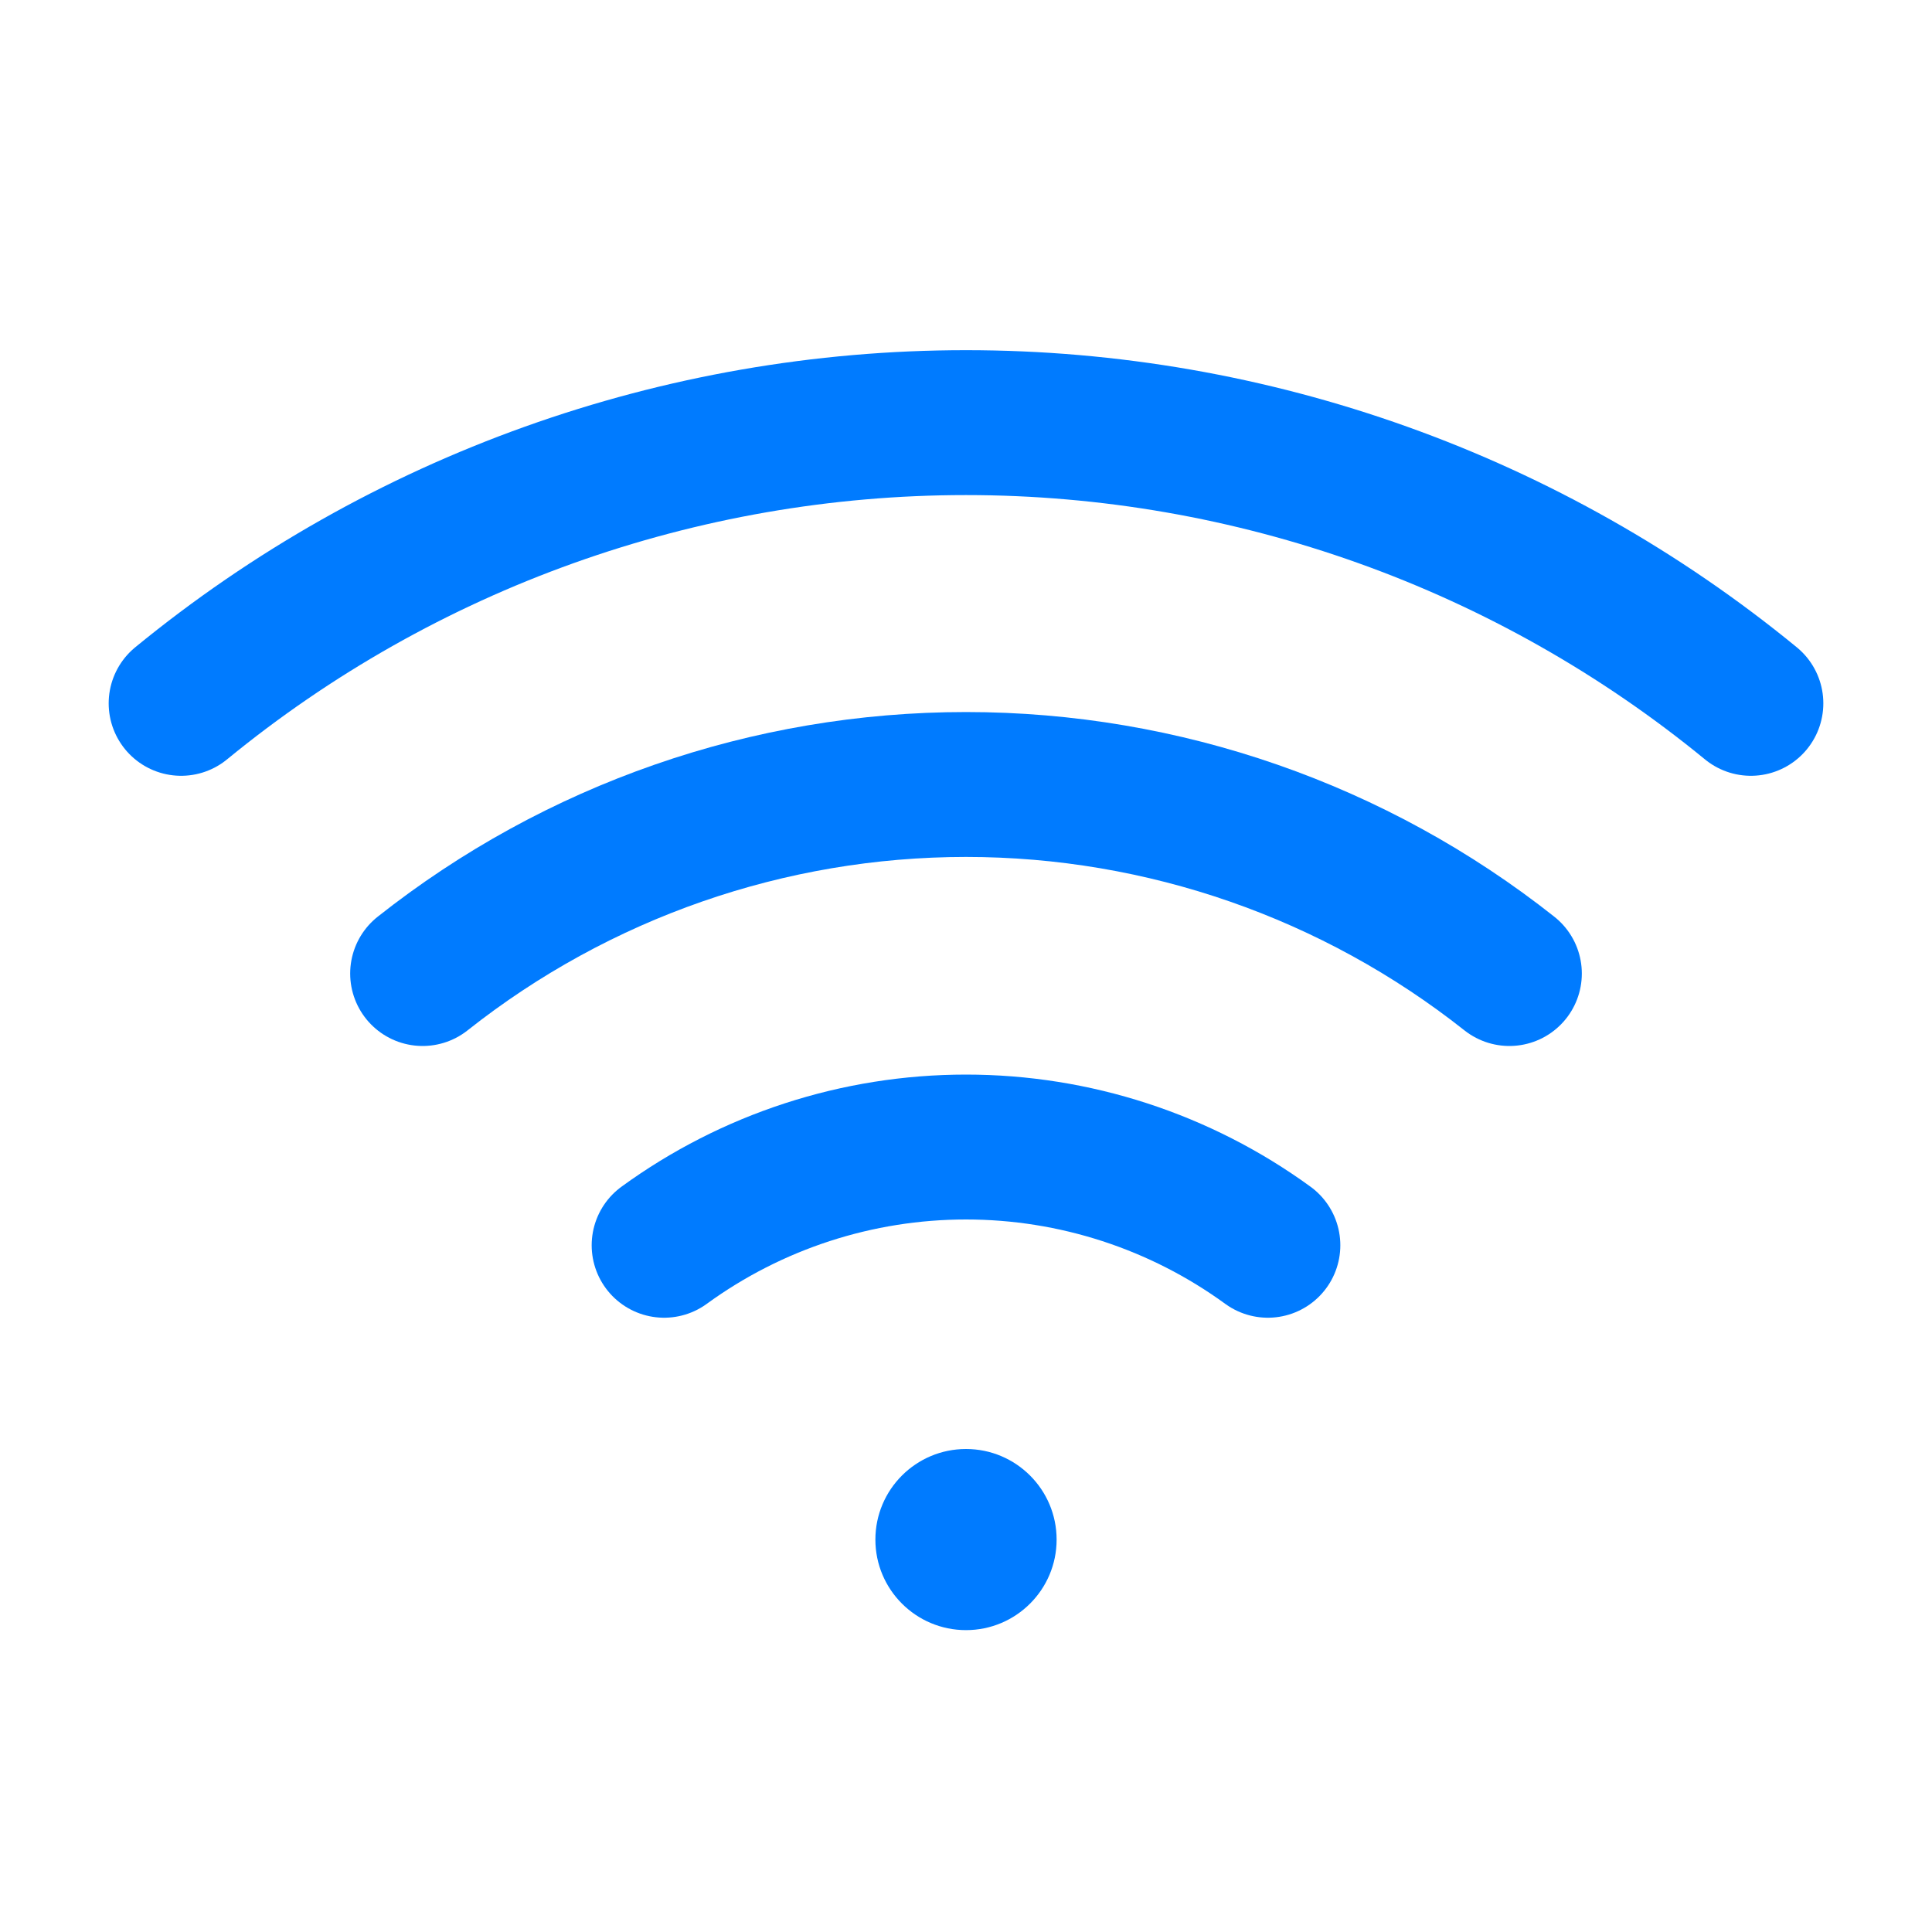 <svg width="20" height="20" viewBox="0 0 20 20" fill="none" xmlns="http://www.w3.org/2000/svg">
<g clip-path="url(#clip0_229_3005)">
<path d="M10 16.875C10.518 16.875 10.938 16.455 10.938 15.938C10.938 15.42 10.518 15 10 15C9.482 15 9.062 15.42 9.062 15.938C9.062 16.455 9.482 16.875 10 16.875Z" fill="#007BFF"/>
<path d="M18.125 7.281C15.834 5.402 12.963 4.375 10 4.375C7.037 4.375 4.166 5.402 1.875 7.281" stroke="#007BFF" stroke-width="1.5" stroke-linecap="round" stroke-linejoin="round"/>
<path d="M15.625 10.078C14.024 8.811 12.042 8.121 10 8.121C7.958 8.121 5.976 8.811 4.375 10.078" stroke="#007BFF" stroke-width="1.5" stroke-linecap="round" stroke-linejoin="round"/>
<path d="M13.125 12.891C12.217 12.23 11.123 11.874 10 11.874C8.877 11.874 7.783 12.23 6.875 12.891" stroke="#007BFF" stroke-width="1.5" stroke-linecap="round" stroke-linejoin="round"/>
</g>
<defs>
<clipPath id="clip0_229_3005">
<rect width="20" height="20" fill="white"/>
</clipPath>
</defs>
</svg>
